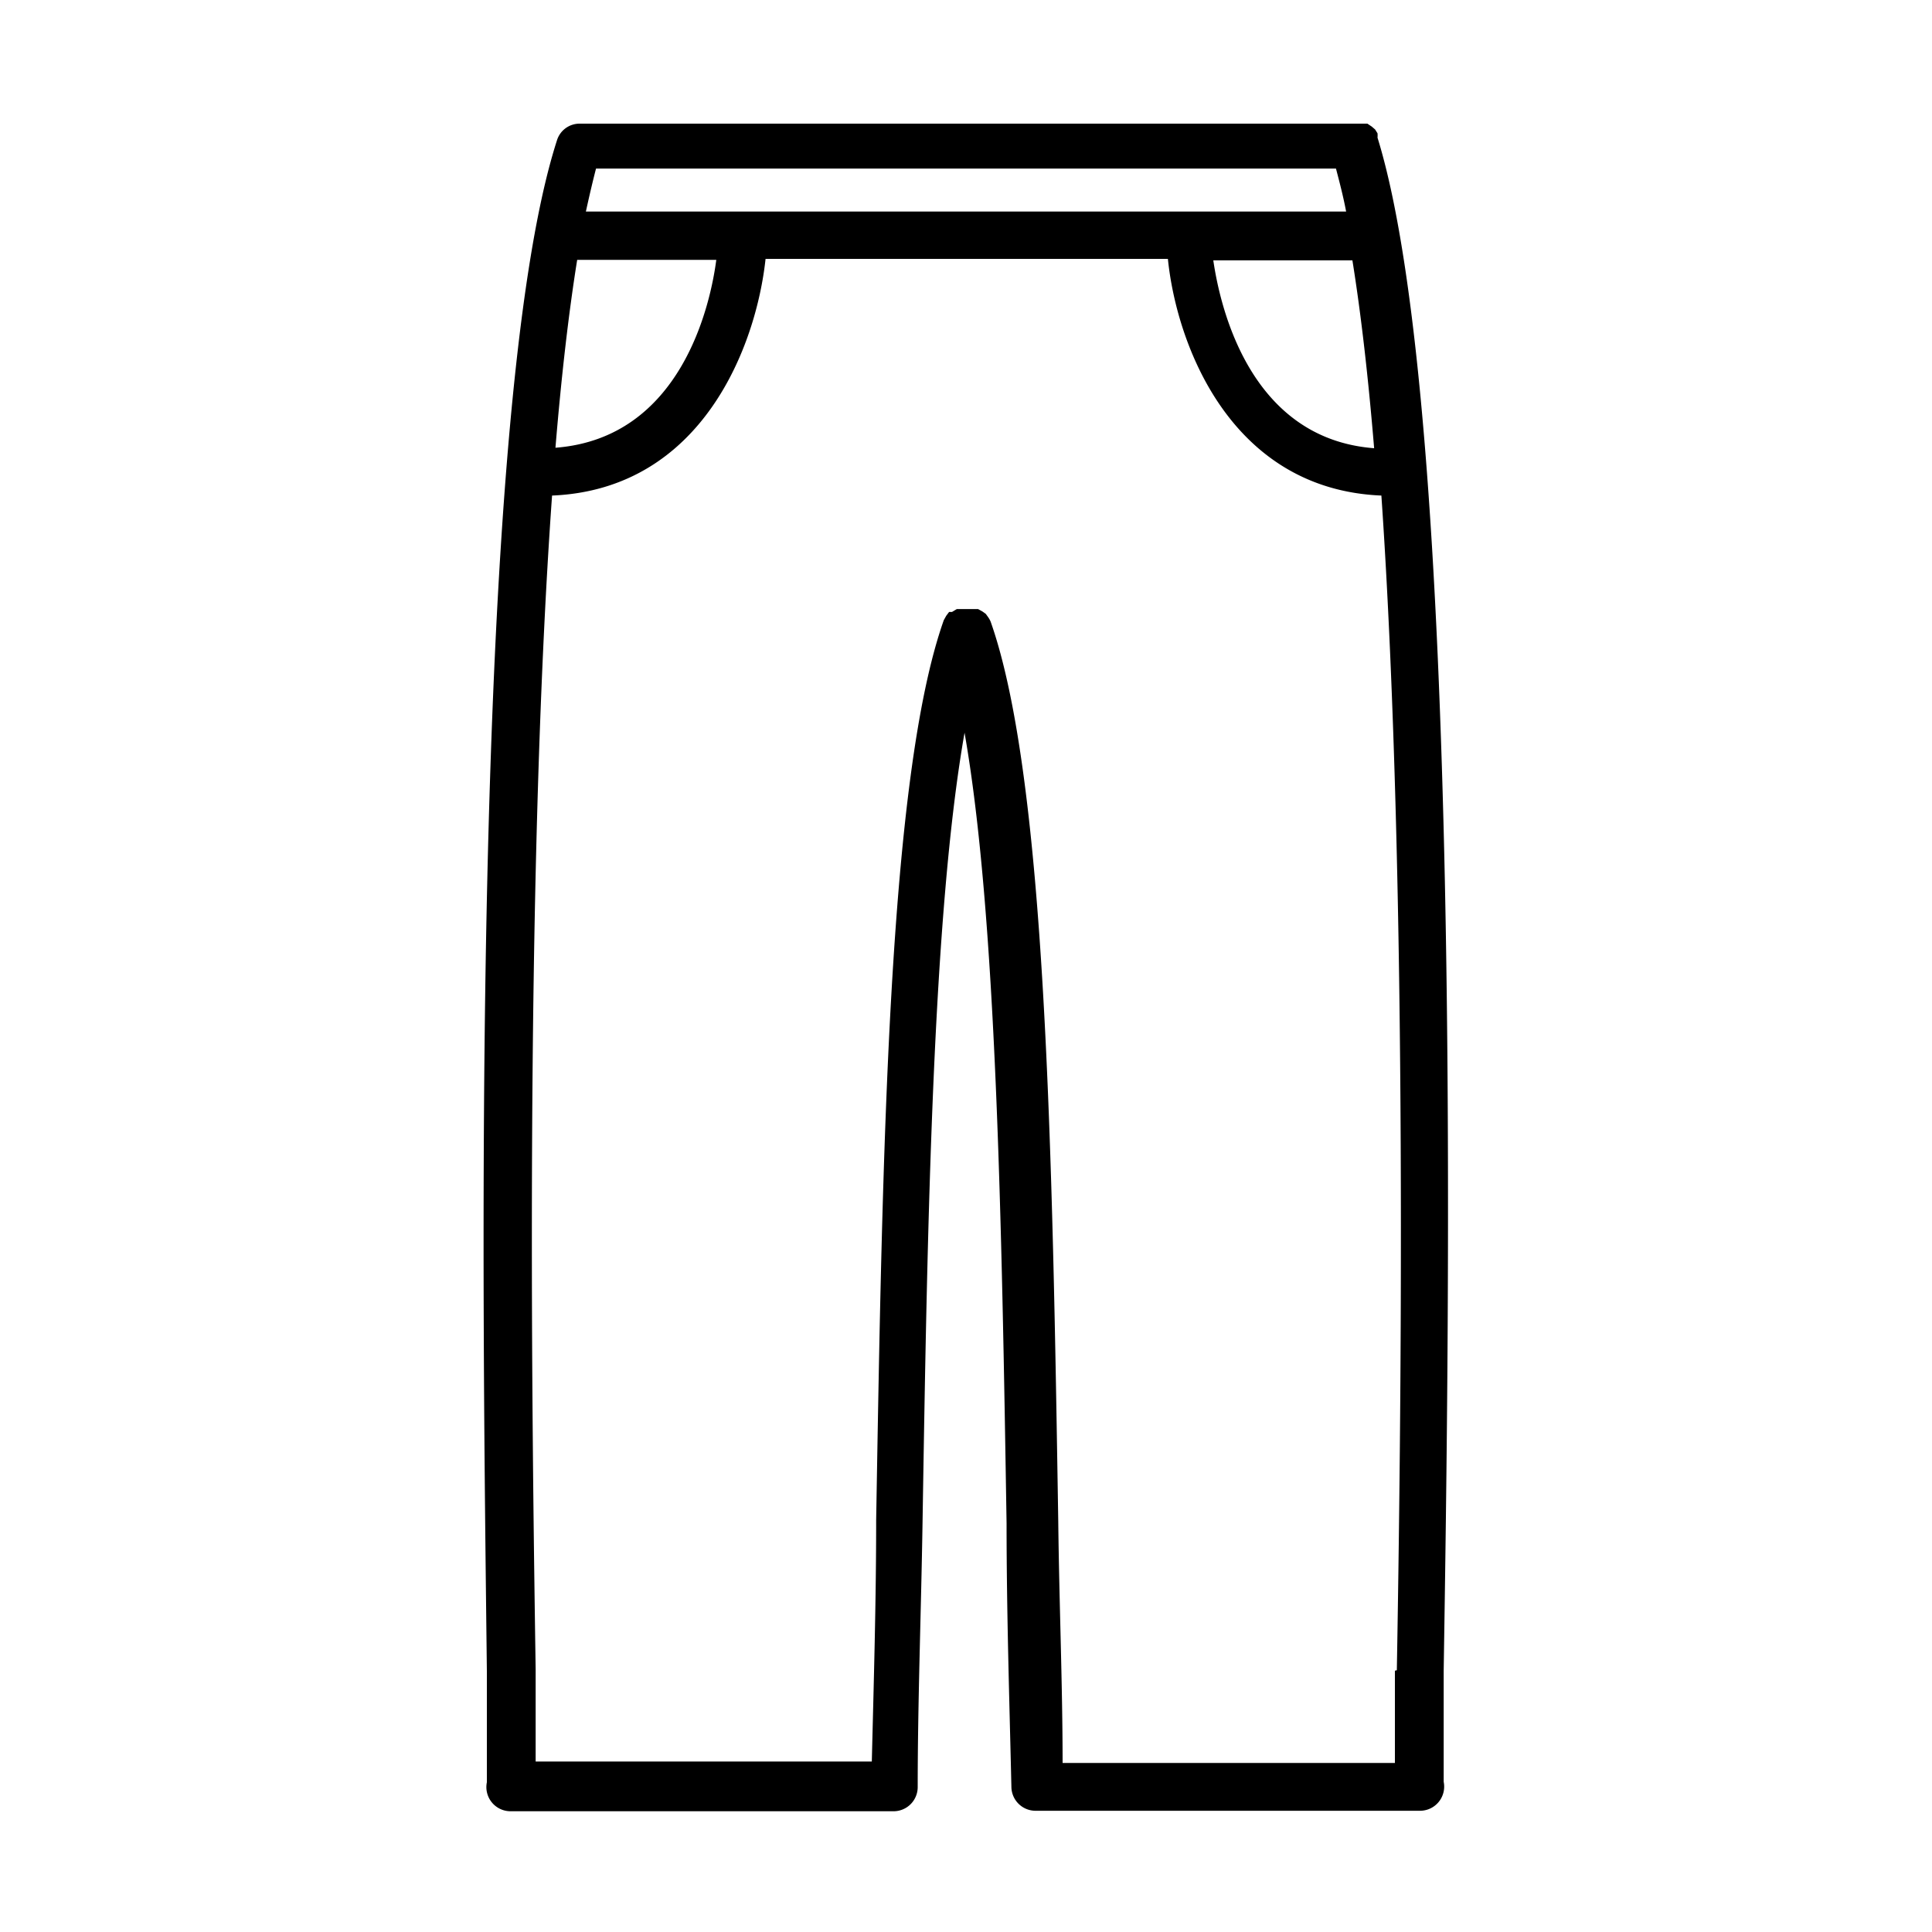 <svg id="Ikoner_-_outlined" data-name="Ikoner - outlined" xmlns="http://www.w3.org/2000/svg" viewBox="0 0 40 40"><title>pasform-ikoner</title><path d="M28.52,2.85v0a0.48,0.48,0,0,0,0-.09l-0.05-.08-0.07-.06-0.09-.06-0.08,0-0.11,0H12a0.49,0.49,0,0,0-.47.35C9.7,8.6,10,27.49,10.08,34.6c0,1.15,0,2.07,0,2.3a0.5,0.5,0,0,0,.49.6h7.93A0.5,0.5,0,0,0,19,37c0-1.75.07-3.6,0.1-5.46,0.1-6.22.21-12.61,0.87-16.37,0.66,3.76.77,10.15,0.87,16.37,0,1.86.06,3.71,0.1,5.46a0.5,0.5,0,0,0,.5.49H29.4a0.5,0.5,0,0,0,.49-0.6c0-.23,0-1.15,0-2.3C30,27.49,30.3,8.6,28.52,2.85ZM11.95,5.38h2.88c-0.12.92-.72,3.69-3.33,3.89C11.62,7.82,11.77,6.5,11.95,5.38Zm0.18-1c0.07-.32.14-0.62,0.21-0.89H27.66c0.07,0.27.15,0.57,0.21,0.89H12.12ZM28,5.39h0c0.18,1.12.33,2.44,0.45,3.89-2.61-.2-3.2-3-3.33-3.89H28Zm0.88,29.2c0,0.89,0,1.49,0,1.91H22c0-1.6-.07-3.28-0.09-5-0.12-7.56-.25-15.37-1.4-18.63v0a0.49,0.49,0,0,0-.05-0.09l-0.05-.07-0.07-.05-0.09-.05H20l-0.11,0H19.81l-0.1.06-0.06,0-0.06.08-0.05.09v0c-1.15,3.25-1.27,11.07-1.4,18.63,0,1.69-.05,3.36-0.09,5H11.09c0-.42,0-1,0-1.91-0.07-4.65-.24-16.19.34-24.3,3.12-.13,4.23-3.12,4.42-4.9h8.33c0.18,1.78,1.3,4.77,4.42,4.9C29.16,18.4,29,29.94,28.92,34.58Z"/></svg>